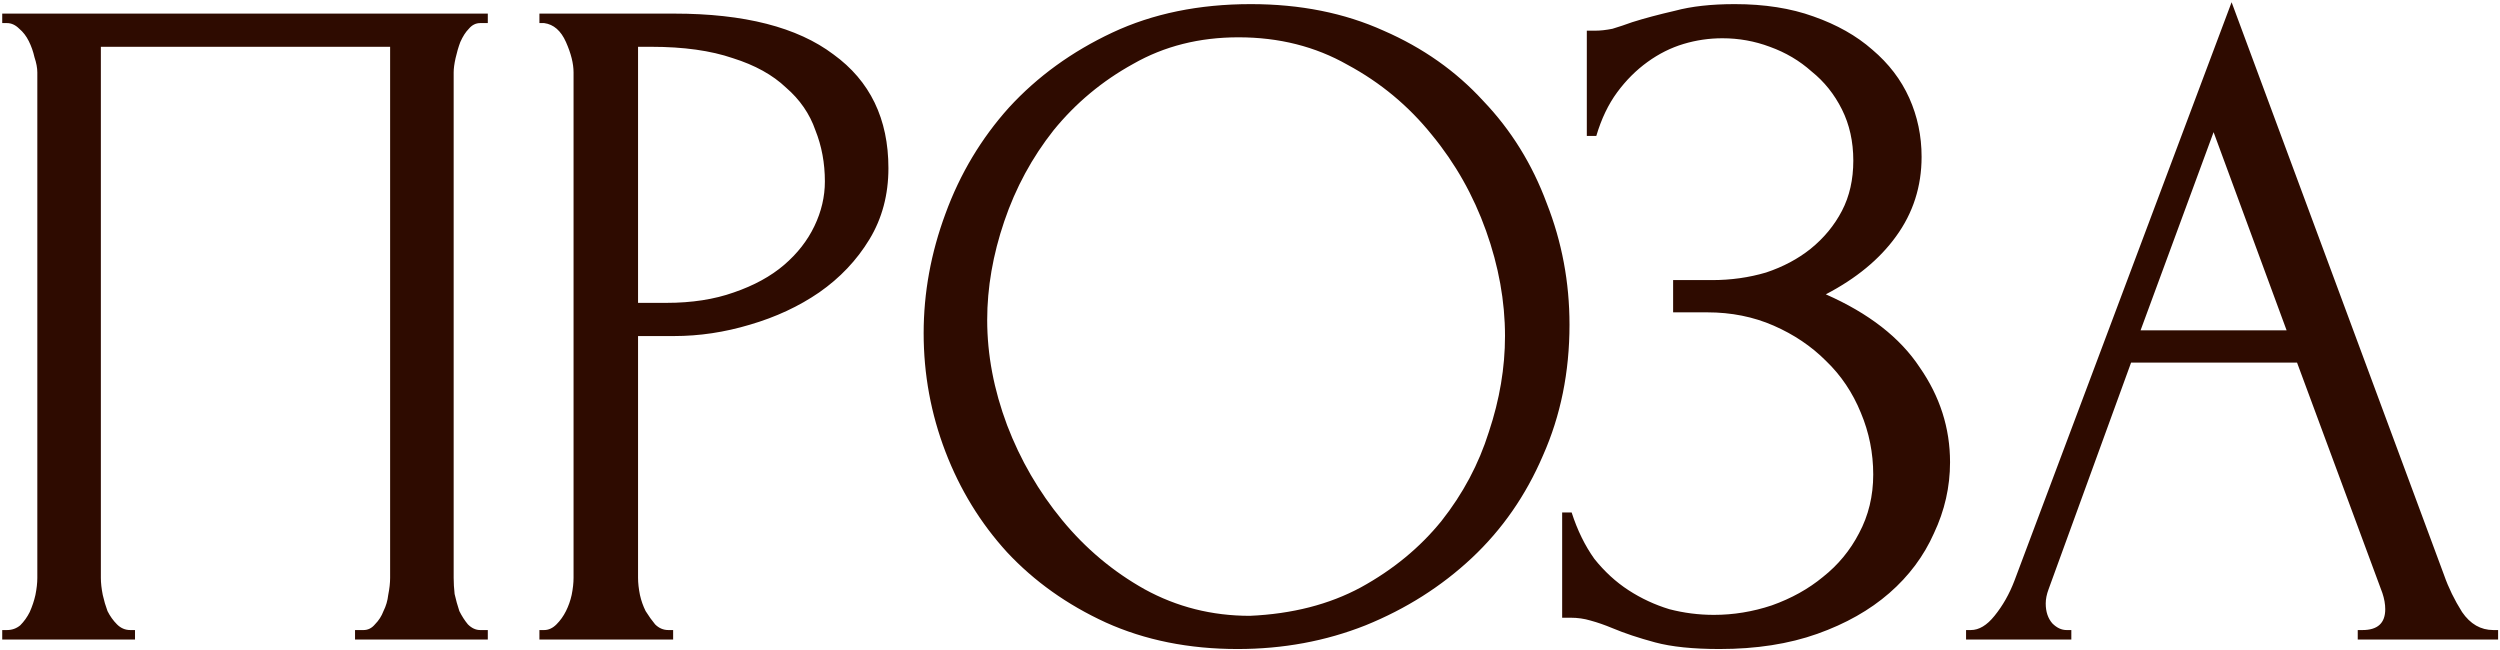 <?xml version="1.0" encoding="UTF-8"?> <svg xmlns="http://www.w3.org/2000/svg" width="989" height="257" viewBox="0 0 989 257" fill="none"><path d="M0.883 249.248H2.759C4.76 249.248 6.511 248.623 8.011 247.372C9.512 245.872 10.763 244.121 11.763 242.12C12.764 239.869 13.514 237.618 14.014 235.367C14.515 232.865 14.765 230.614 14.765 228.613V28.643C14.765 26.892 14.389 24.891 13.639 22.64C13.139 20.389 12.389 18.263 11.388 16.262C10.388 14.261 9.137 12.635 7.636 11.384C6.136 9.884 4.51 9.133 2.759 9.133H0.883V5.382H192.975V9.133H189.974C188.223 9.133 186.722 9.884 185.471 11.384C184.221 12.635 183.095 14.386 182.095 16.637C181.344 18.638 180.719 20.764 180.219 23.015C179.719 25.266 179.469 27.142 179.469 28.643V228.613C179.469 230.614 179.594 232.74 179.844 234.991C180.344 237.242 180.969 239.494 181.72 241.745C182.72 243.746 183.846 245.496 185.096 246.997C186.597 248.498 188.223 249.248 189.974 249.248H192.975V253H140.45V249.248H143.826C145.577 249.248 147.078 248.498 148.329 246.997C149.829 245.496 150.955 243.746 151.705 241.745C152.706 239.744 153.331 237.618 153.581 235.367C154.081 232.865 154.332 230.614 154.332 228.613V18.513H39.902V228.613C39.902 230.614 40.152 232.865 40.652 235.367C41.152 237.618 41.778 239.744 42.528 241.745C43.529 243.746 44.779 245.496 46.28 246.997C47.781 248.498 49.531 249.248 51.532 249.248H53.408V253H0.883V249.248ZM213.393 5.382H266.668C294.432 5.382 315.442 10.759 329.699 21.514C344.206 32.019 351.459 47.026 351.459 66.536C351.459 77.041 348.958 86.42 343.955 94.674C338.953 102.928 332.325 109.932 324.071 115.684C316.067 121.187 306.938 125.439 296.683 128.44C286.678 131.442 276.673 132.943 266.668 132.943H252.412V228.613C252.412 230.614 252.662 232.865 253.162 235.367C253.662 237.618 254.413 239.744 255.413 241.745C256.664 243.746 257.914 245.496 259.165 246.997C260.666 248.498 262.416 249.248 264.417 249.248H266.293V253H213.393V249.248H215.269C217.02 249.248 218.645 248.498 220.146 246.997C221.647 245.496 222.898 243.746 223.898 241.745C224.898 239.744 225.649 237.618 226.149 235.367C226.649 232.865 226.899 230.614 226.899 228.613V28.643C226.899 25.141 225.899 21.139 223.898 16.637C221.897 12.135 219.021 9.634 215.269 9.133H213.393V5.382ZM252.412 18.513V119.811H263.667C273.672 119.811 282.551 118.436 290.305 115.684C298.309 112.933 304.937 109.306 310.189 104.804C315.442 100.302 319.444 95.174 322.195 89.422C324.946 83.669 326.322 77.791 326.322 71.788C326.322 64.535 325.071 57.782 322.57 51.529C320.319 45.026 316.442 39.398 310.94 34.645C305.687 29.643 298.684 25.766 289.93 23.015C281.175 20.014 270.42 18.513 257.664 18.513H252.412ZM494.833 1.63C514.343 1.63 531.851 5.131 547.358 12.135C562.866 18.888 575.997 28.142 586.752 39.898C597.758 51.404 606.137 64.91 611.889 80.417C617.892 95.675 620.894 111.682 620.894 128.44C620.894 147.199 617.392 164.458 610.389 180.215C603.635 195.973 594.256 209.479 582.25 220.735C570.244 231.99 556.238 240.869 540.23 247.372C524.472 253.625 507.589 256.752 489.581 256.752C470.322 256.752 452.938 253.25 437.431 246.247C422.174 239.243 409.167 229.989 398.412 218.483C387.907 206.978 379.778 193.722 374.025 178.714C368.273 163.707 365.396 148.075 365.396 131.817C365.396 115.809 368.273 100.052 374.025 84.544C379.778 68.787 388.157 54.78 399.163 42.524C410.418 30.268 424.049 20.389 440.057 12.885C456.065 5.382 474.323 1.63 494.833 1.63ZM494.458 243.621C511.216 242.87 525.848 239.118 538.354 232.365C551.11 225.362 561.74 216.608 570.244 206.103C578.748 195.347 585.001 183.592 589.003 170.836C593.255 158.08 595.381 145.449 595.381 132.943C595.381 119.186 592.88 105.304 587.878 91.298C582.875 77.291 575.747 64.66 566.493 53.404C557.238 41.899 546.108 32.645 533.102 25.641C520.345 18.388 505.964 14.761 489.956 14.761C474.449 14.761 460.567 18.263 448.311 25.266C436.055 32.019 425.55 40.773 416.796 51.529C408.292 62.284 401.789 74.29 397.287 87.546C392.784 100.802 390.533 113.808 390.533 126.565C390.533 140.321 393.16 154.203 398.412 168.209C403.665 181.966 410.918 194.472 420.173 205.727C429.427 216.983 440.307 226.112 452.813 233.115C465.569 240.119 479.451 243.621 494.458 243.621ZM627.744 12.135H631.12C633.121 12.135 635.372 11.885 637.873 11.384C640.375 10.634 643.001 9.759 645.752 8.758C650.504 7.257 656.132 5.757 662.635 4.256C669.138 2.505 677.017 1.63 686.272 1.63C698.027 1.63 708.407 3.256 717.411 6.507C726.666 9.759 734.42 14.136 740.673 19.638C747.176 25.141 752.053 31.519 755.305 38.773C758.556 46.026 760.182 53.78 760.182 62.034C760.182 73.789 756.805 84.294 750.052 93.549C743.549 102.553 734.295 110.182 722.289 116.435C739.297 123.938 751.678 133.568 759.432 145.323C767.435 156.829 771.437 169.335 771.437 182.841C771.437 192.596 769.311 201.976 765.059 210.98C761.057 219.984 755.179 227.863 747.426 234.616C739.672 241.369 730.168 246.747 718.912 250.749C707.657 254.751 694.776 256.752 680.269 256.752C669.764 256.752 661.26 255.876 654.756 254.126C648.253 252.375 642.626 250.499 637.873 248.498C634.872 247.247 631.996 246.247 629.244 245.496C626.743 244.746 624.117 244.371 621.365 244.371H617.989V202.726H621.741C623.992 209.729 626.993 215.857 630.745 221.11C634.747 226.112 639.249 230.239 644.251 233.491C649.254 236.742 654.631 239.243 660.384 240.994C666.137 242.495 672.015 243.245 678.018 243.245C685.771 243.245 693.4 241.995 700.904 239.494C708.657 236.742 715.41 232.99 721.163 228.238C727.166 223.486 731.918 217.733 735.42 210.98C739.172 203.977 741.048 196.223 741.048 187.719C741.048 179.215 739.422 171.086 736.17 163.332C732.919 155.328 728.292 148.45 722.289 142.697C716.536 136.944 709.658 132.317 701.654 128.816C693.65 125.314 684.896 123.563 675.391 123.563H661.885V110.807H677.267C684.771 110.807 691.899 109.806 698.652 107.806C705.406 105.554 711.283 102.428 716.286 98.426C721.538 94.174 725.665 89.172 728.667 83.419C731.668 77.666 733.169 71.038 733.169 63.534C733.169 56.031 731.668 49.278 728.667 43.275C725.665 37.272 721.663 32.269 716.661 28.267C711.909 24.015 706.406 20.764 700.153 18.513C694.15 16.262 687.897 15.136 681.394 15.136C676.142 15.136 671.014 15.886 666.012 17.387C661.009 18.888 656.257 21.264 651.755 24.516C647.253 27.767 643.251 31.769 639.749 36.521C636.248 41.274 633.496 47.026 631.495 53.78H627.744V12.135ZM932.723 249.248H934.599C940.602 249.248 943.604 246.497 943.604 240.994C943.604 238.993 943.228 236.867 942.478 234.616L908.712 143.448H843.056L810.415 233.115C809.665 235.116 809.289 236.992 809.289 238.743C809.289 241.995 810.165 244.621 811.916 246.622C813.666 248.373 815.542 249.248 817.543 249.248H819.419V253H777.774V249.248H779.65C782.902 249.248 786.028 247.372 789.03 243.621C792.281 239.619 794.908 234.991 796.908 229.739L882.825 0.879L966.865 227.488C968.616 232.49 970.992 237.368 973.993 242.12C977.245 246.872 981.372 249.248 986.374 249.248H988.25V253H932.723V249.248ZM846.807 130.691H904.585L875.696 52.279L846.807 130.691Z" fill="#2E0B00"></path></svg> 